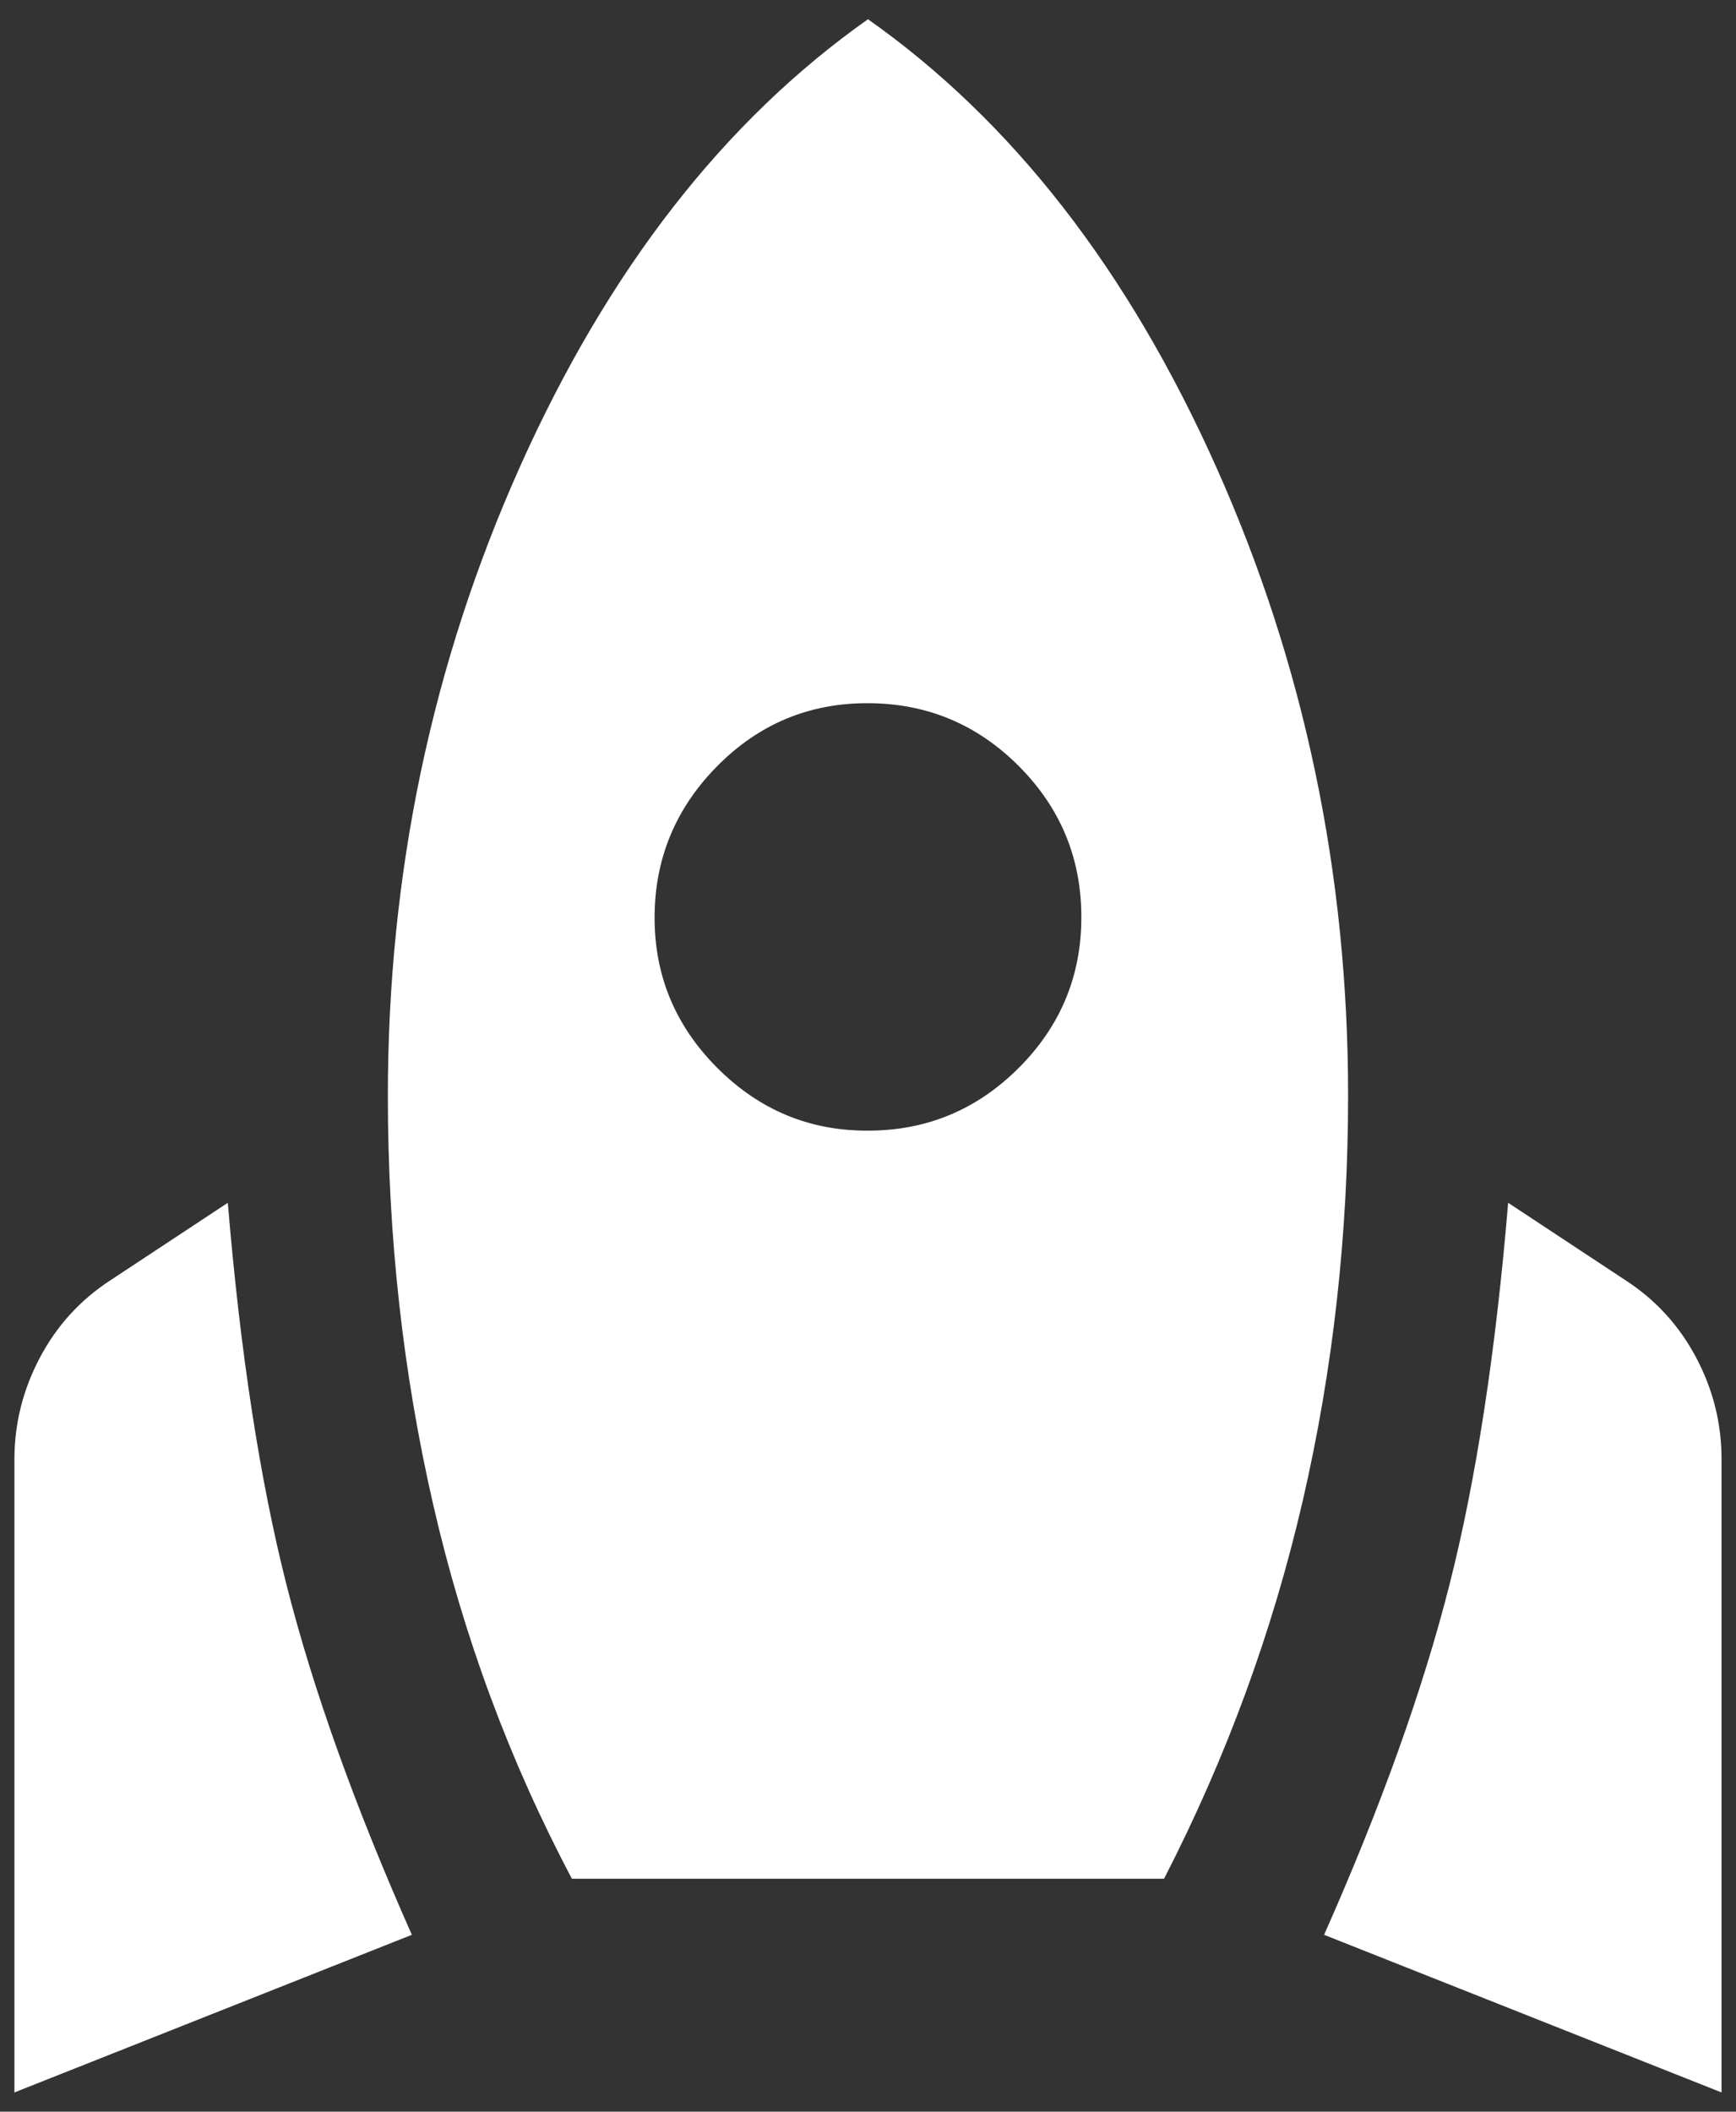 <?xml version="1.0" encoding="UTF-8"?> <svg xmlns="http://www.w3.org/2000/svg" width="74" height="90" viewBox="0 0 74 90" fill="none"><rect x="0" y="0" width="74" height="90" fill="#333333" stroke="none"/><path d="M0.615 89.18L0.615 62.194C0.615 60.676 0.976 59.233 1.698 57.867C2.419 56.501 3.423 55.4 4.708 54.565L9.711 51.263C10.242 57.639 11.076 63.067 12.213 67.546C13.35 72.024 15.131 76.996 17.556 82.462L0.615 89.18ZM24.378 80.071C21.725 75.061 19.755 69.747 18.466 64.129C17.177 58.512 16.533 52.705 16.533 46.708C16.533 37.219 18.41 28.281 22.163 19.895C25.917 11.508 30.862 5.15 36.999 0.82C43.139 5.147 48.086 11.505 51.839 19.895C55.593 28.284 57.468 37.222 57.465 46.708C57.465 52.629 56.821 58.38 55.532 63.961C54.243 69.542 52.273 74.912 49.62 80.071H24.378ZM36.999 48.188C39.5 48.188 41.642 47.297 43.425 45.515C45.208 43.732 46.098 41.587 46.095 39.079C46.092 36.571 45.202 34.427 43.425 32.648C41.649 30.868 39.507 29.976 36.999 29.97C34.492 29.963 32.351 30.856 30.577 32.648C28.804 34.439 27.912 36.583 27.903 39.079C27.894 41.575 28.785 43.72 30.577 45.515C32.369 47.309 34.51 48.2 36.999 48.188ZM73.383 89.18L56.442 82.462C58.867 76.996 60.648 72.024 61.785 67.546C62.922 63.067 63.756 57.639 64.287 51.263L69.29 54.565C70.578 55.4 71.583 56.501 72.305 57.867C73.027 59.233 73.386 60.676 73.383 62.194V89.18Z" fill="white"></path></svg> 